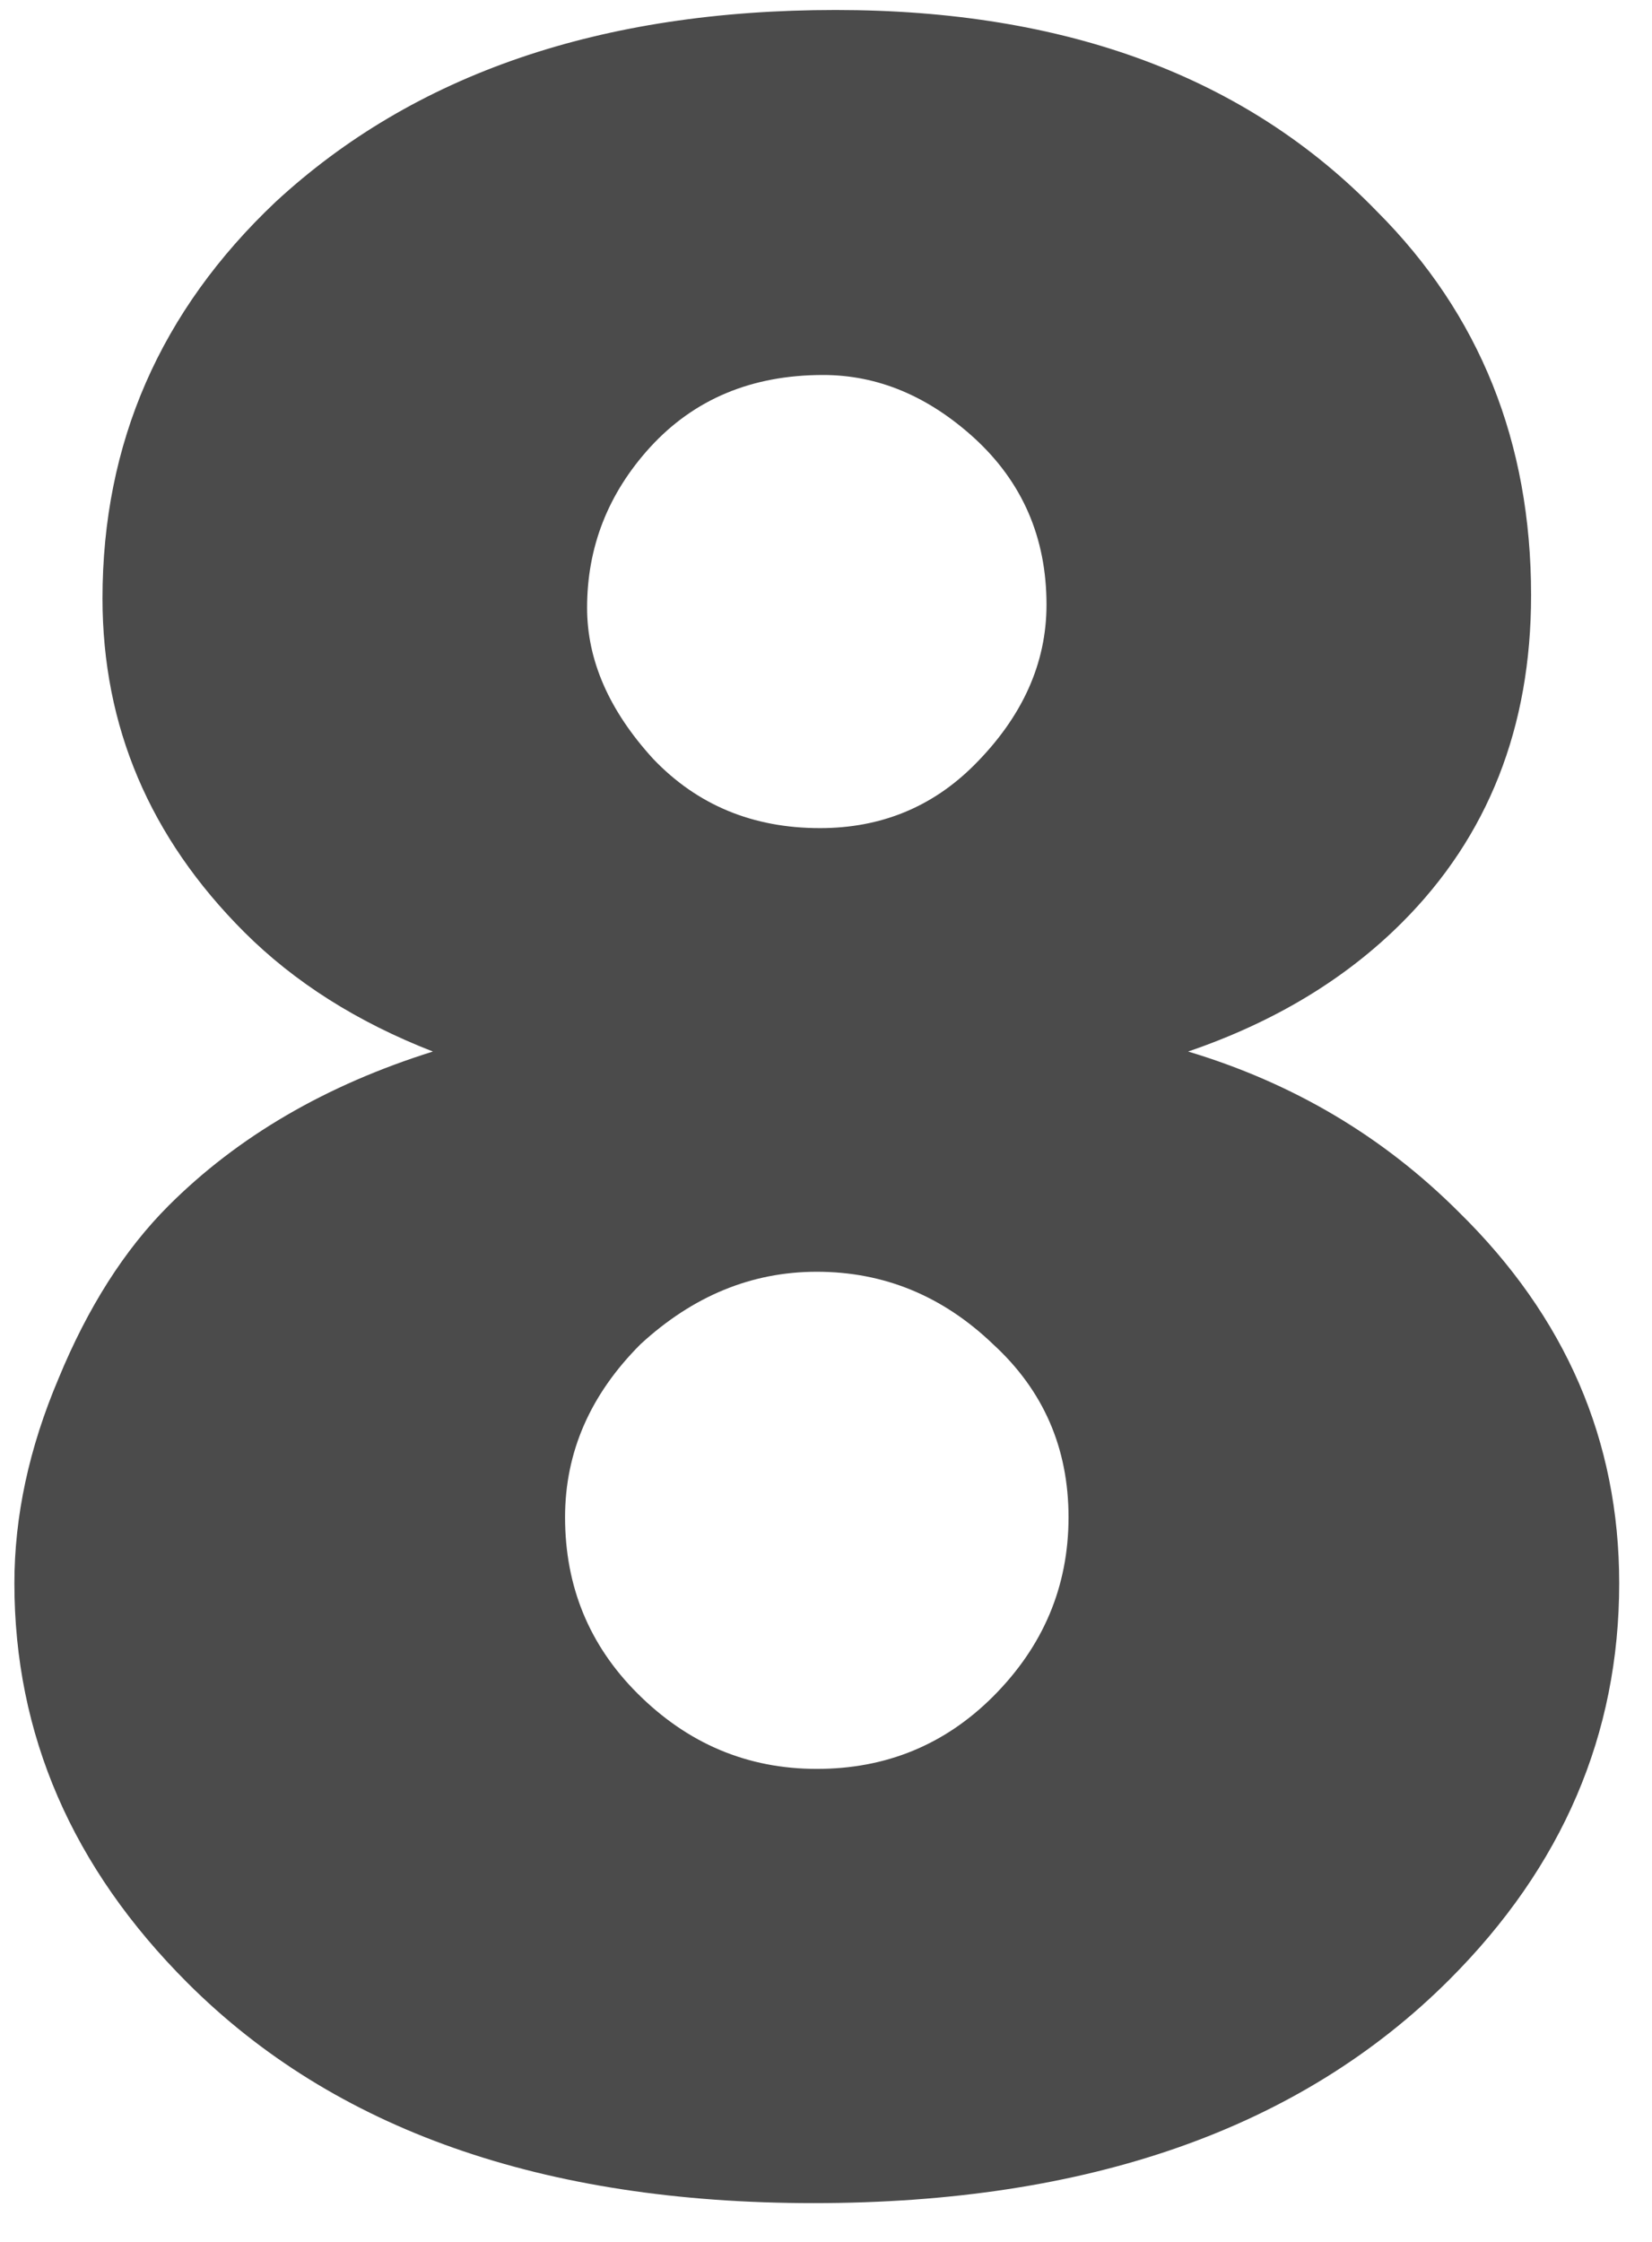 <svg width="42" height="57" viewBox="0 0 42 57" fill="none" xmlns="http://www.w3.org/2000/svg">
<path d="M30.206 26.735C32.872 27.535 35.166 28.895 37.086 30.814C39.806 33.481 41.166 36.628 41.166 40.255C41.166 44.094 39.726 47.455 36.846 50.334C33.059 54.121 27.672 56.014 20.686 56.014C13.806 56.014 8.499 54.148 4.766 50.414C1.832 47.481 0.366 44.094 0.366 40.255C0.366 38.548 0.739 36.815 1.486 35.054C2.232 33.241 3.166 31.774 4.286 30.654C6.046 28.895 8.286 27.588 11.006 26.735C9.086 25.988 7.486 24.974 6.206 23.695C3.806 21.294 2.606 18.468 2.606 15.214C2.606 11.268 4.072 7.908 7.006 5.134C10.526 1.881 15.272 0.254 21.246 0.254C27.112 0.254 31.699 1.961 35.006 5.374C37.619 7.988 38.926 11.241 38.926 15.134C38.926 18.494 37.832 21.268 35.646 23.454C34.206 24.895 32.392 25.988 30.206 26.735ZM20.926 9.534C19.112 9.534 17.646 10.148 16.526 11.374C15.459 12.548 14.926 13.908 14.926 15.454C14.926 16.788 15.486 18.068 16.606 19.294C17.726 20.468 19.139 21.055 20.846 21.055C22.392 21.055 23.699 20.521 24.766 19.454C25.992 18.228 26.606 16.868 26.606 15.374C26.606 13.668 25.992 12.255 24.766 11.134C23.592 10.068 22.312 9.534 20.926 9.534ZM20.766 32.334C19.112 32.334 17.619 32.948 16.286 34.175C15.006 35.455 14.366 36.921 14.366 38.575C14.366 40.334 14.979 41.828 16.206 43.054C17.486 44.334 19.006 44.974 20.766 44.974C22.526 44.974 24.019 44.361 25.246 43.135C26.526 41.855 27.166 40.334 27.166 38.575C27.166 36.815 26.526 35.348 25.246 34.175C23.966 32.948 22.472 32.334 20.766 32.334Z" fill="#4B4B4B"/>
</svg>
